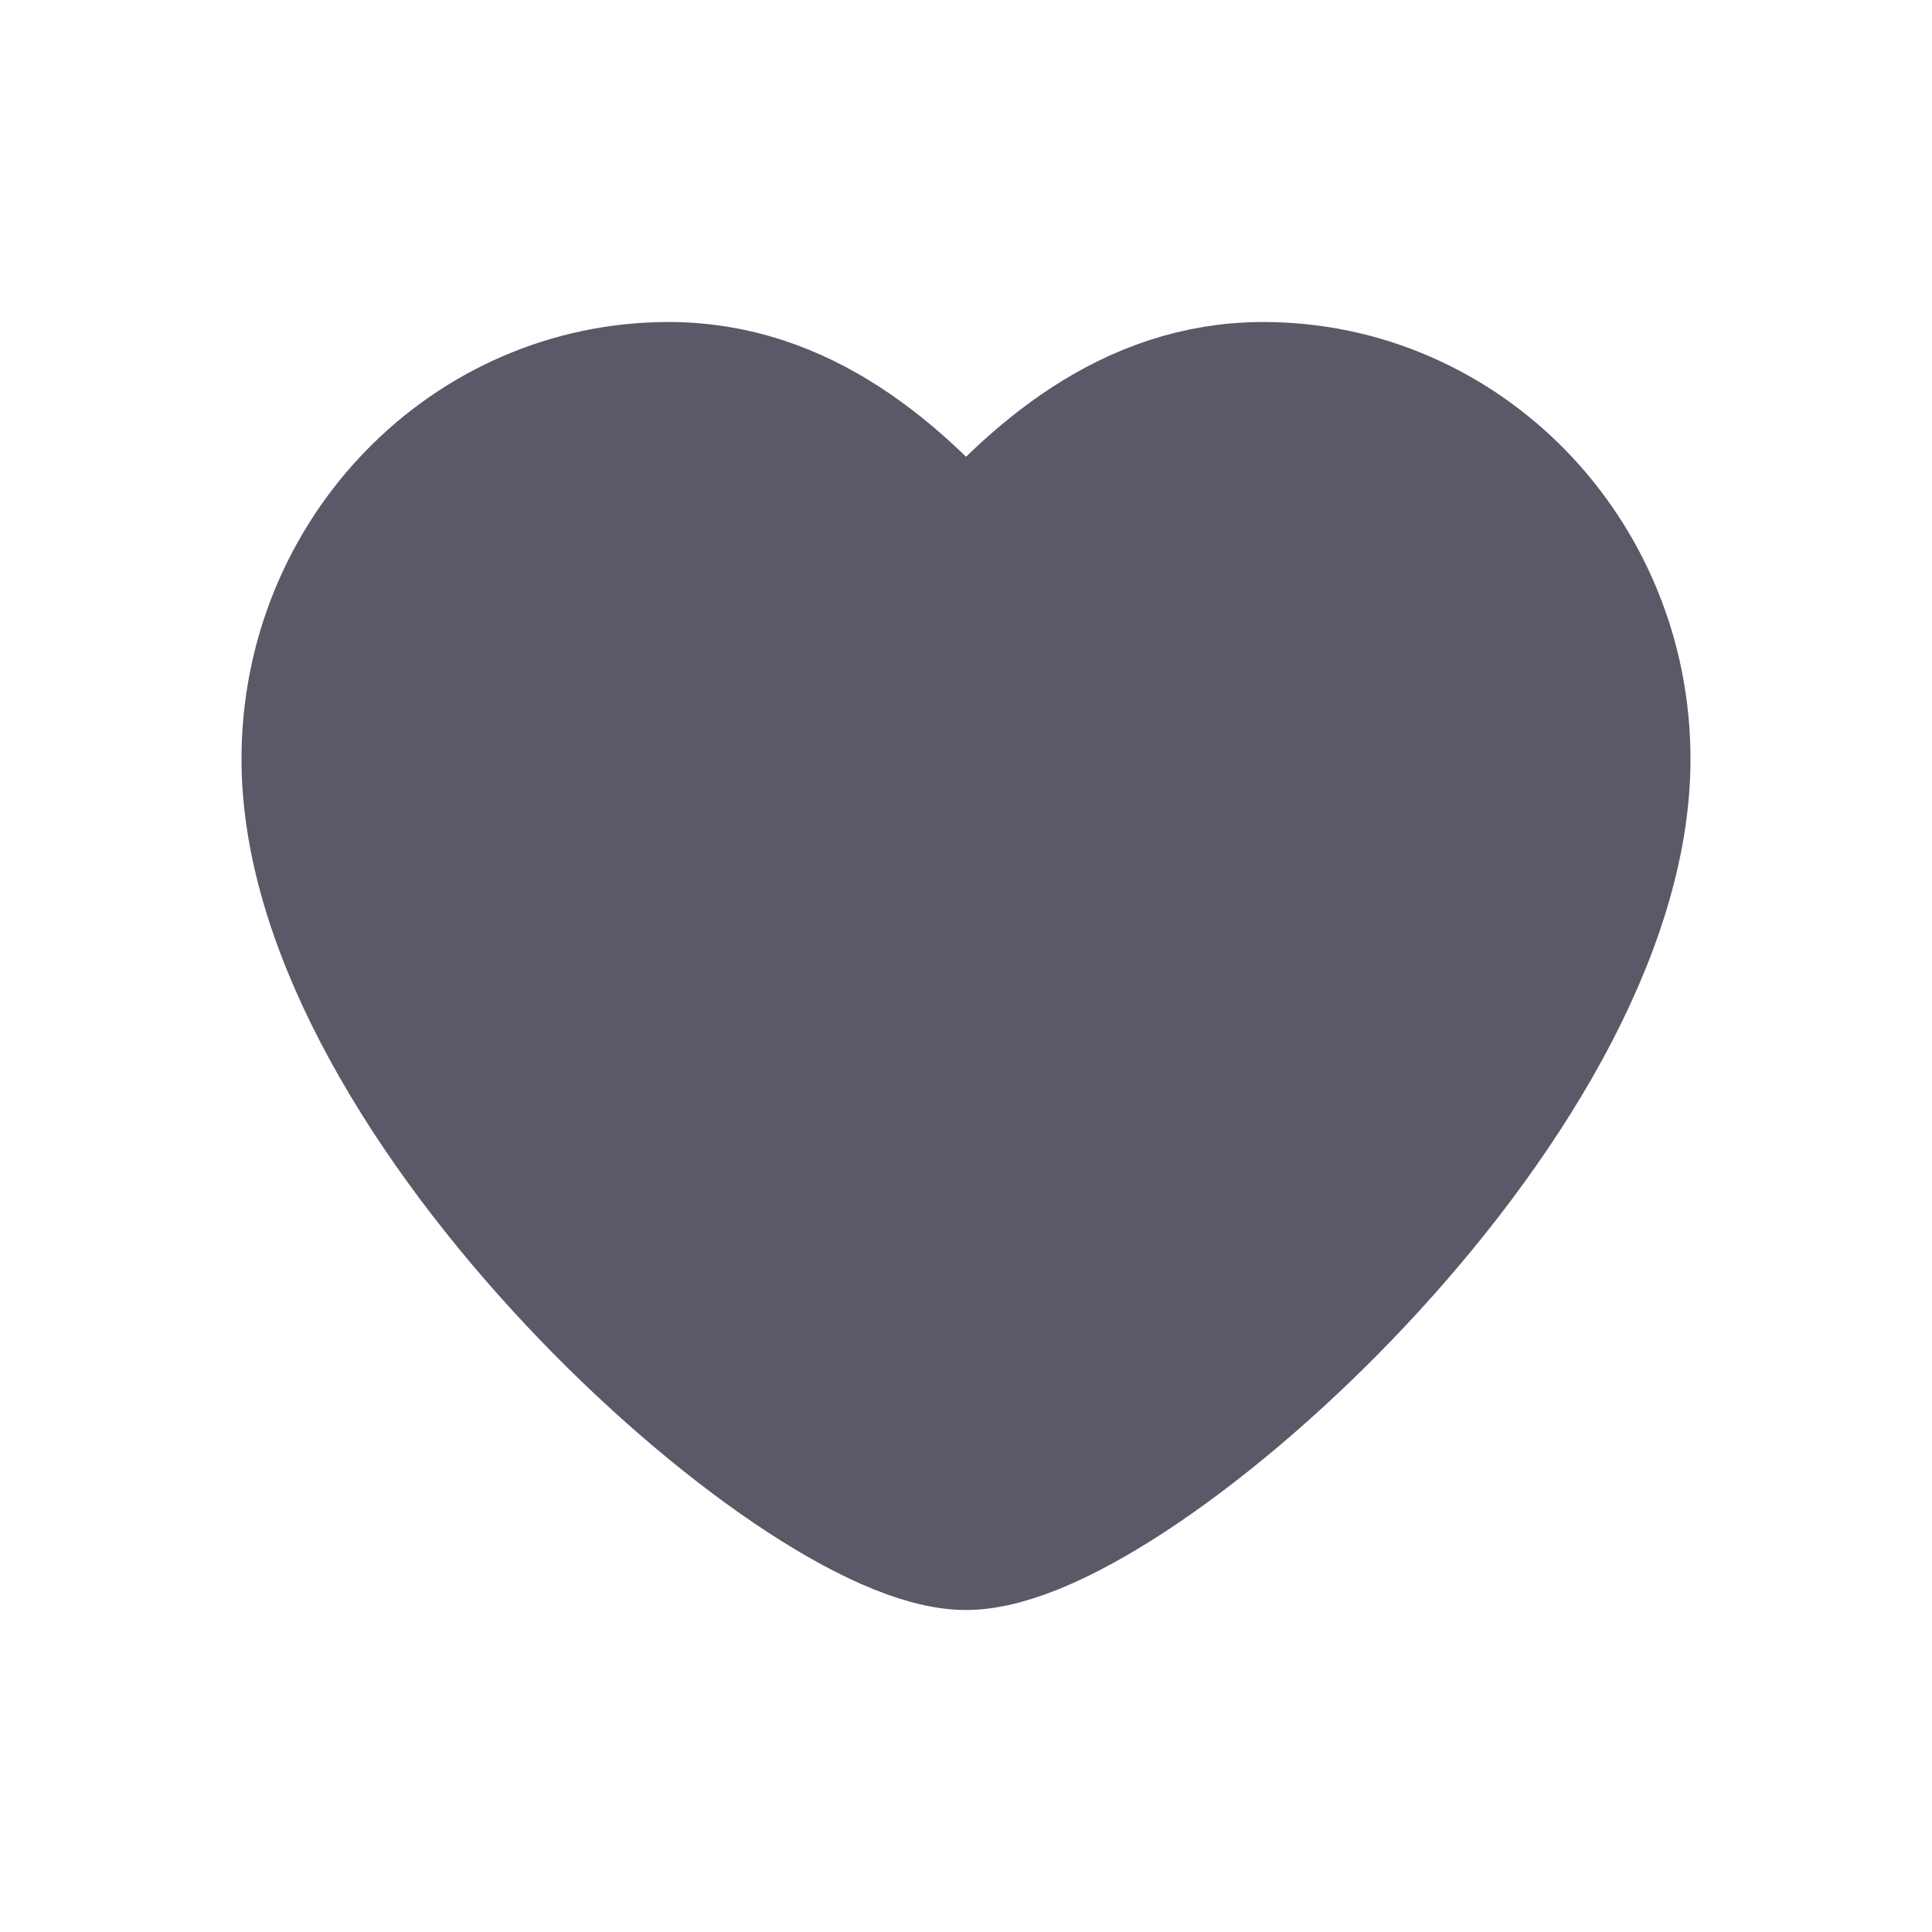 <svg width="24" height="24" viewBox="0 0 24 24" fill="none" xmlns="http://www.w3.org/2000/svg">
<path d="M12 19C13.949 19 20 13.613 20 9.429C20 6.983 18.07 5 15.693 5C14.125 5 12.954 6.011 12 7.146C11.048 6.01 9.875 5 8.307 5C5.928 5 4 6.983 4 9.429C4 13.613 10.051 19 12 19Z" fill="#595968" stroke="#595968" stroke-width="2" stroke-linecap="round" stroke-linejoin="round"/>
</svg>
